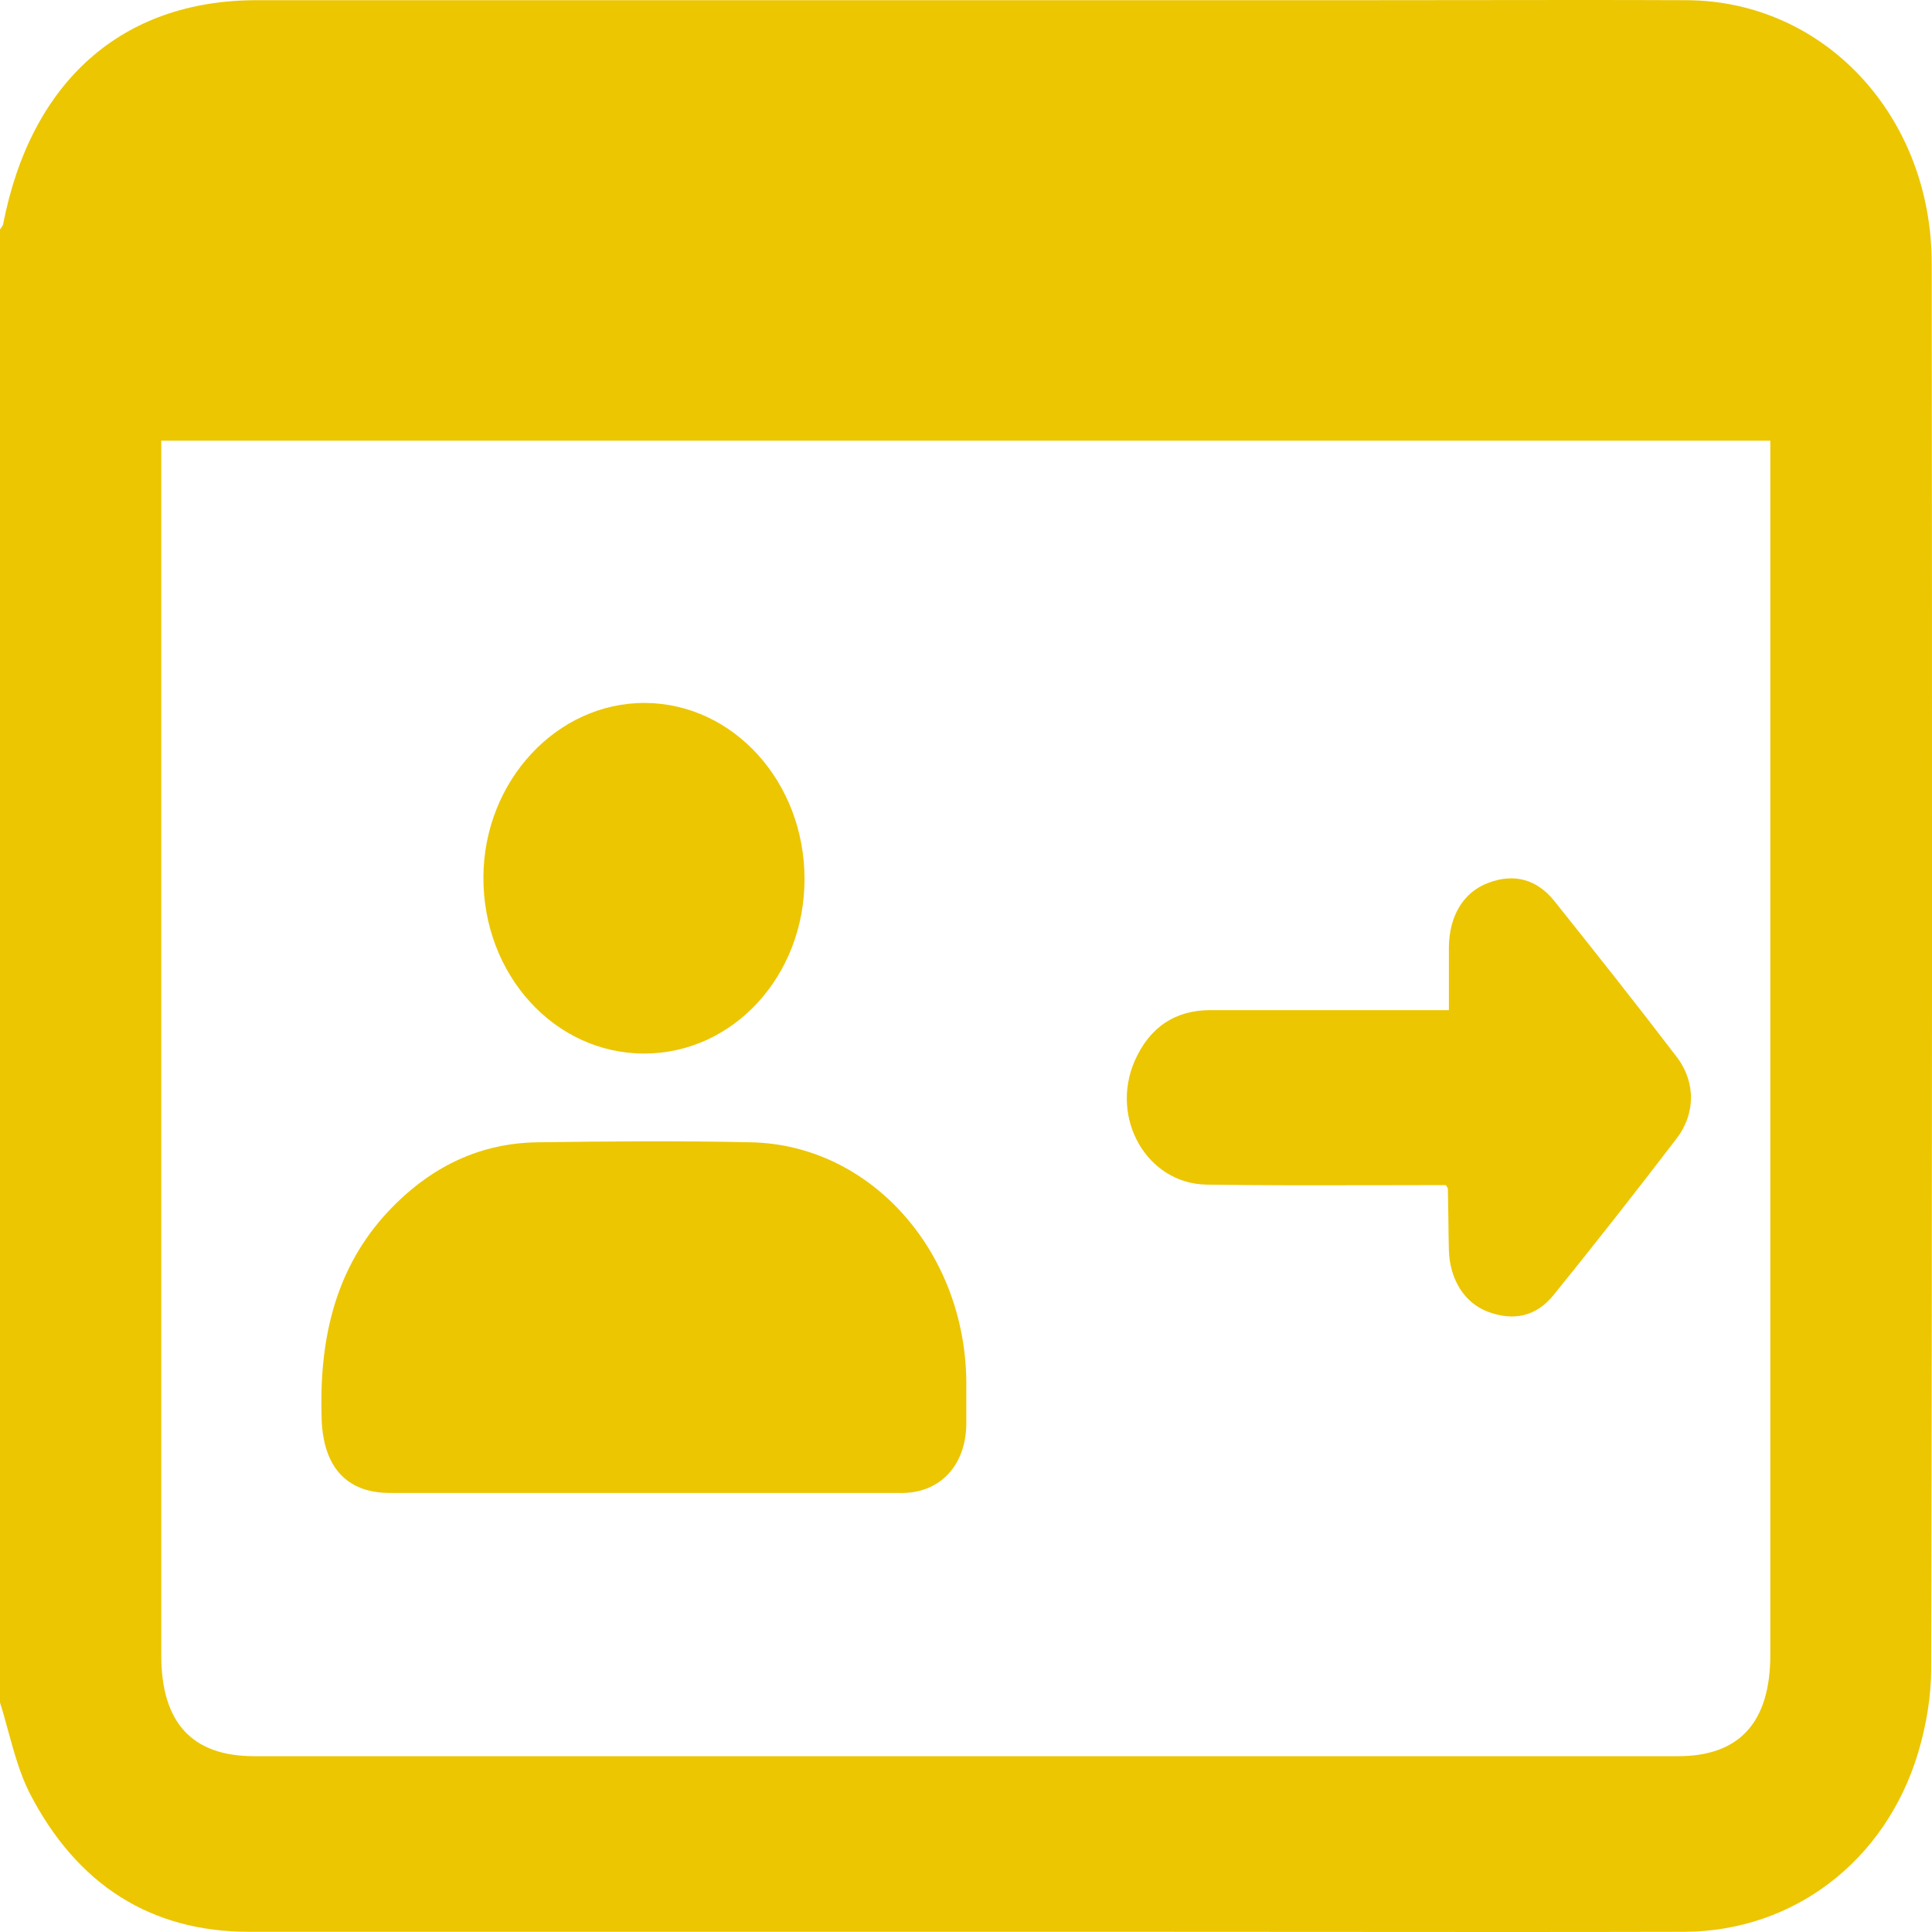 <svg width="19" height="19" viewBox="0 0 19 19" fill="none" xmlns="http://www.w3.org/2000/svg">
<path fill-rule="evenodd" clip-rule="evenodd" d="M0 2.257V16.743C0.03 16.837 0.056 16.933 0.082 17.029C0.139 17.236 0.196 17.443 0.288 17.627C0.758 18.544 1.492 18.998 2.449 18.998H11.149C11.75 18.998 12.352 18.998 12.953 18.999H12.954H12.954C14.159 19 15.364 19.001 16.568 18.998C17.634 18.992 18.541 18.307 18.863 17.239C18.942 16.974 18.992 16.689 18.992 16.408C19.002 11.801 19.002 7.199 18.997 2.592C18.997 1.141 17.941 0.008 16.587 0.002C15.861 -0.001 15.137 -7.60494e-07 14.413 0.001L14.412 0.001L14.41 0.001C14.047 0.002 13.684 0.002 13.32 0.002H2.523C1.2 0.002 0.302 0.801 0.03 2.209C0.026 2.22 0.019 2.23 0.011 2.241C0.007 2.247 0.003 2.252 0 2.257ZM1.586 4.566V4.334H17.41V4.561V16.273C17.41 16.937 17.108 17.271 16.503 17.271H2.499C1.889 17.271 1.586 16.942 1.586 16.279V4.566ZM3.832 14.682H6.316H8.884C9.251 14.676 9.498 14.406 9.503 14.007V13.581C9.488 12.303 8.561 11.261 7.391 11.234C6.683 11.218 5.979 11.224 5.275 11.234C4.68 11.245 4.184 11.504 3.773 11.963C3.282 12.518 3.138 13.204 3.163 13.953C3.178 14.423 3.406 14.682 3.832 14.682ZM14.219 11.655H14.035C13.854 11.655 13.674 11.655 13.493 11.656C12.95 11.657 12.407 11.658 11.864 11.65C11.279 11.639 10.912 10.997 11.16 10.431C11.309 10.096 11.562 9.934 11.904 9.934H14.035H14.249V9.308C14.254 9.006 14.392 8.774 14.635 8.683C14.888 8.586 15.116 8.645 15.29 8.866C15.691 9.368 16.093 9.875 16.484 10.387C16.678 10.636 16.678 10.954 16.484 11.202C16.088 11.72 15.686 12.232 15.28 12.734C15.106 12.95 14.883 12.993 14.635 12.901C14.402 12.815 14.258 12.583 14.249 12.297C14.246 12.197 14.245 12.096 14.244 11.995L14.244 11.995C14.242 11.894 14.241 11.793 14.239 11.693C14.242 11.693 14.241 11.69 14.231 11.674L14.219 11.655ZM6.335 10.361C7.208 10.361 7.912 9.6 7.912 8.645C7.912 7.69 7.213 6.919 6.345 6.913C5.478 6.908 4.759 7.679 4.754 8.624C4.749 9.584 5.453 10.361 6.335 10.361Z" fill="#ECC601"/>
</svg>
